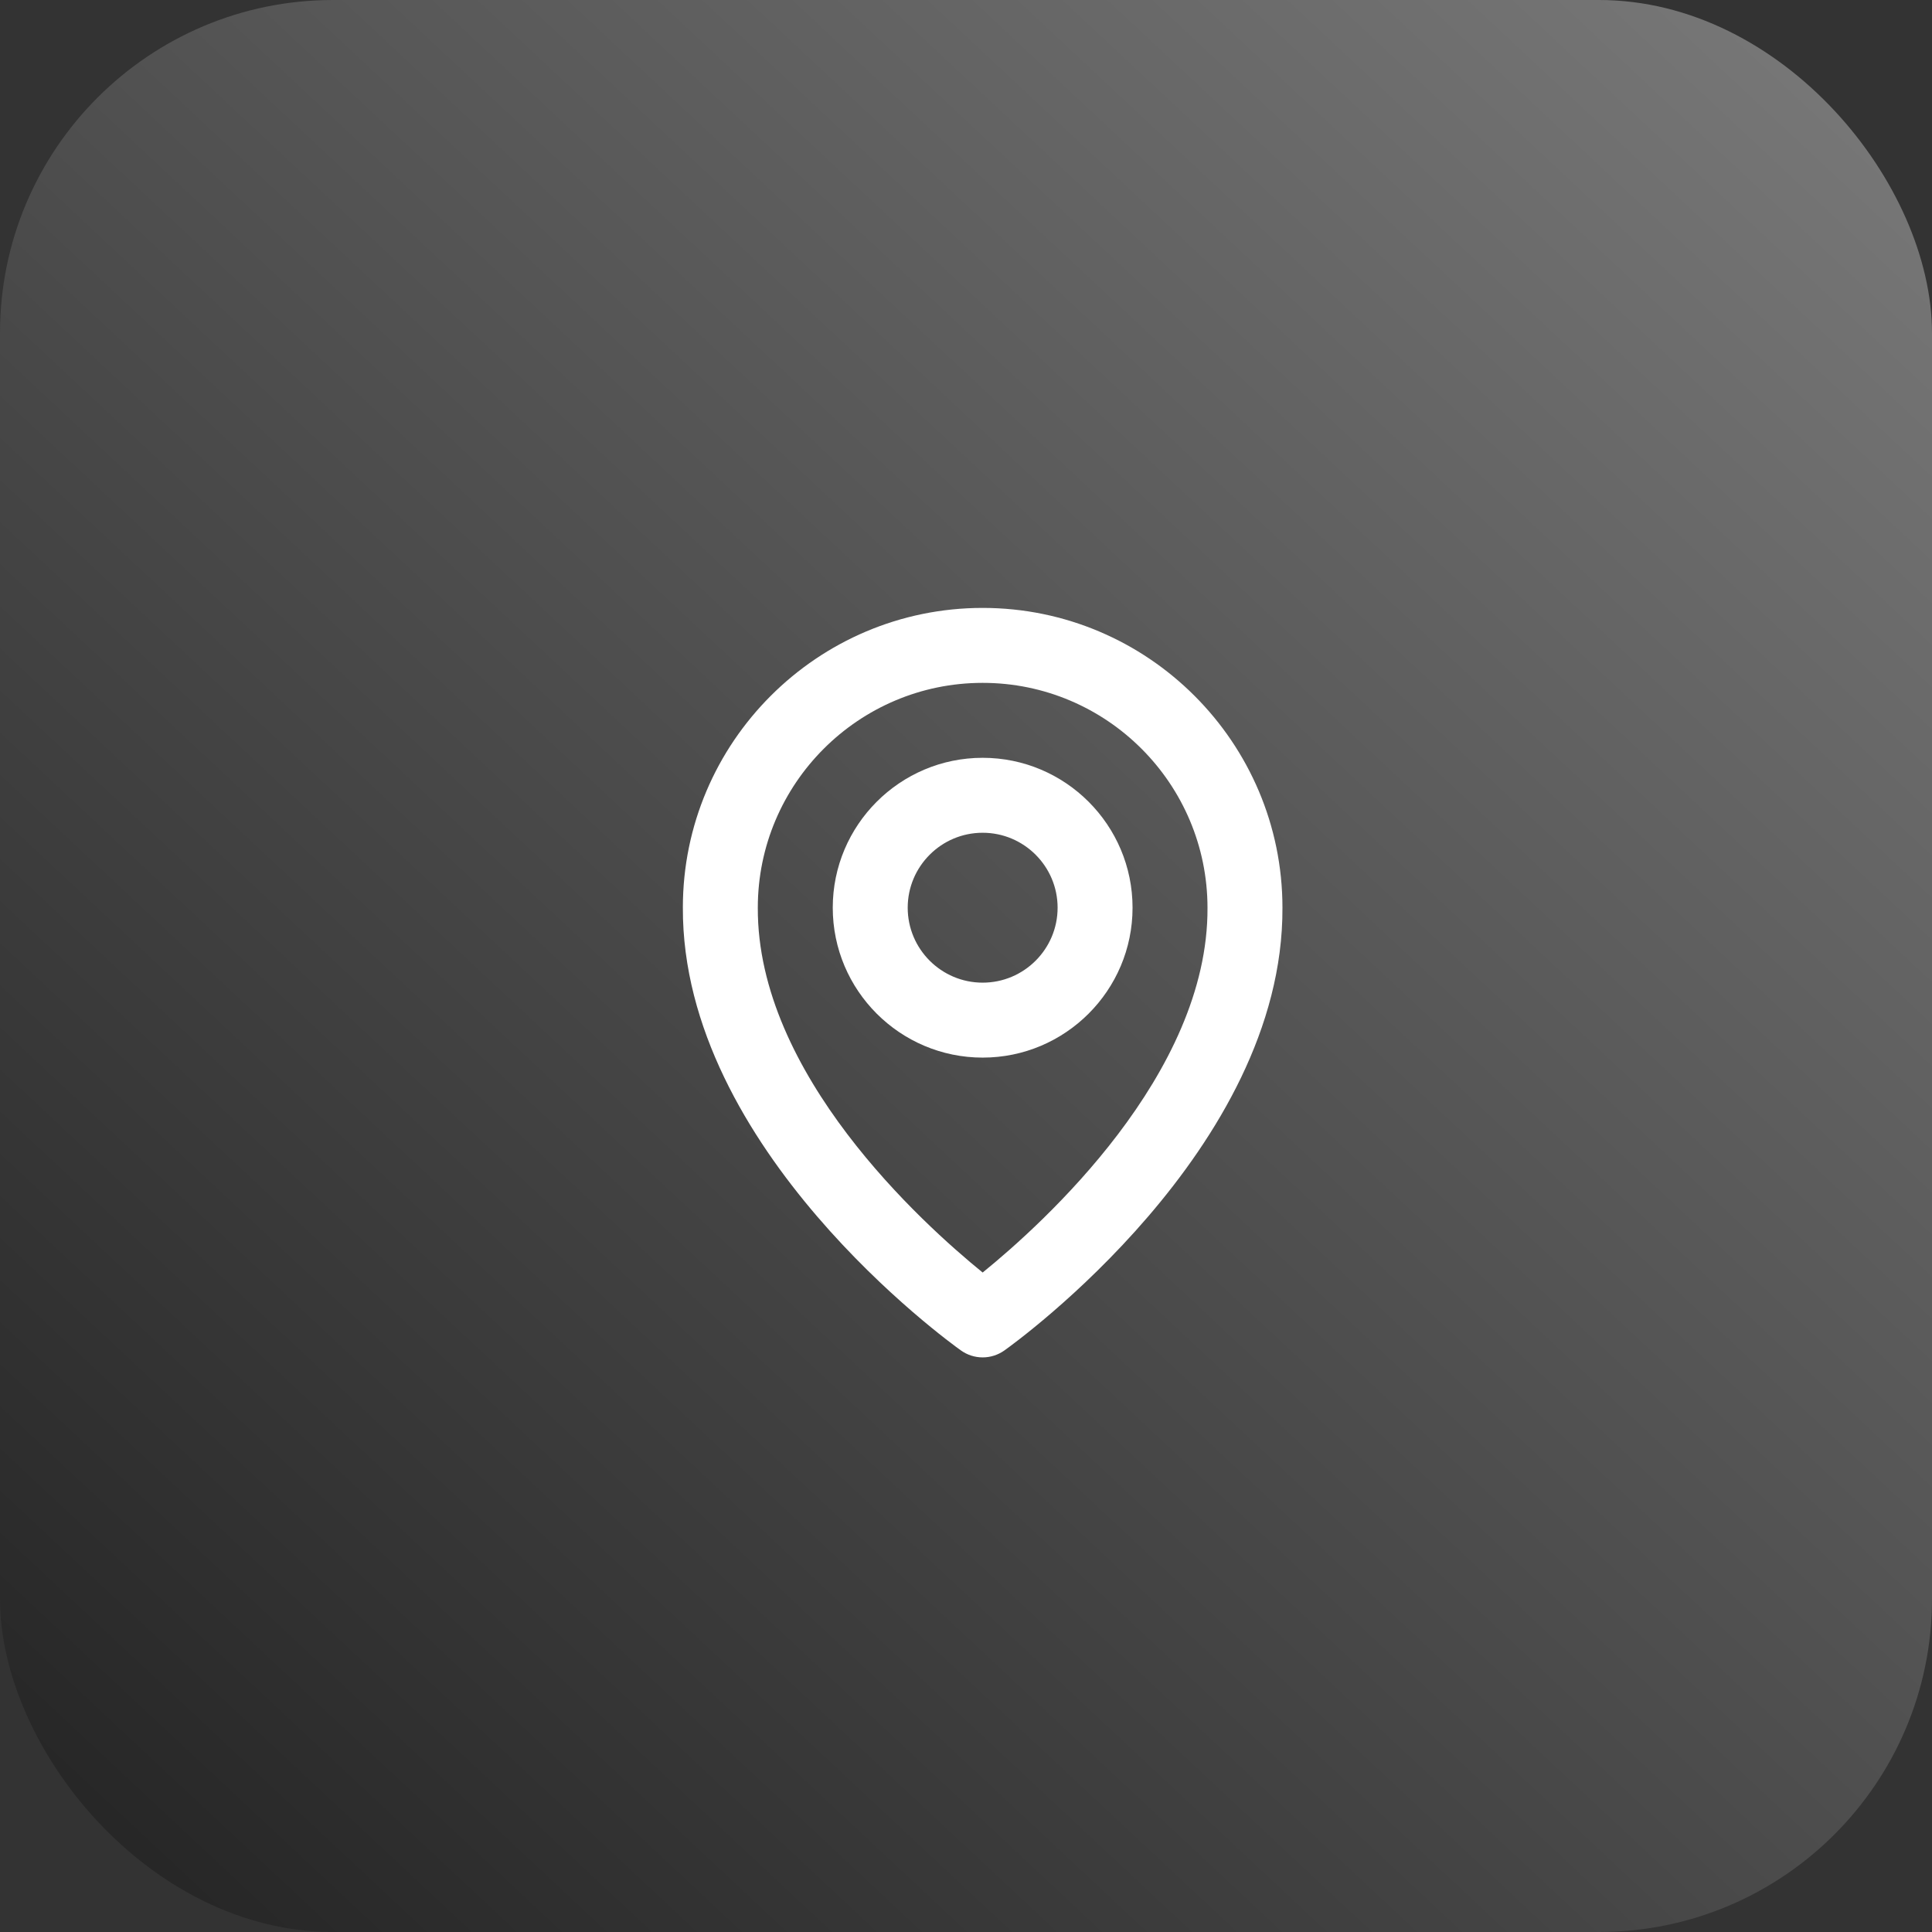 <?xml version="1.0" encoding="UTF-8"?> <svg xmlns="http://www.w3.org/2000/svg" width="58" height="58" viewBox="0 0 58 58" fill="none"><rect x="0" y="0" width="58" height="58" fill="#333333" stroke="none"/> <rect width="58" height="58" rx="10" fill="url(#paint0_linear_542_348)"></rect> <path d="M29.5 31.75C31.982 31.75 34 29.732 34 27.25C34 24.768 31.982 22.75 29.5 22.75C27.018 22.75 25 24.768 25 27.25C25 29.732 27.018 31.75 29.5 31.75ZM29.5 25C30.741 25 31.75 26.009 31.75 27.25C31.75 28.491 30.741 29.5 29.5 29.5C28.259 29.5 27.25 28.491 27.25 27.25C27.25 26.009 28.259 25 29.5 25Z" fill="white"></path> <path d="M28.848 40.541C29.038 40.677 29.266 40.75 29.5 40.75C29.734 40.75 29.962 40.677 30.153 40.541C30.495 40.299 38.533 34.495 38.5 27.25C38.5 22.288 34.462 18.25 29.5 18.25C24.538 18.25 20.5 22.288 20.5 27.244C20.468 34.495 28.506 40.299 28.848 40.541ZM29.5 20.5C33.223 20.5 36.25 23.527 36.25 27.256C36.274 32.248 31.314 36.731 29.5 38.202C27.688 36.73 22.727 32.246 22.75 27.25C22.75 23.527 25.777 20.5 29.5 20.5Z" fill="white"></path> <defs> <linearGradient id="paint0_linear_542_348" x1="58" y1="-4" x2="-1.84774e-06" y2="58" gradientUnits="userSpaceOnUse"> <stop stop-color="#7E7E7E"></stop> <stop offset="1" stop-color="#222222"></stop> </linearGradient> </defs> </svg> 